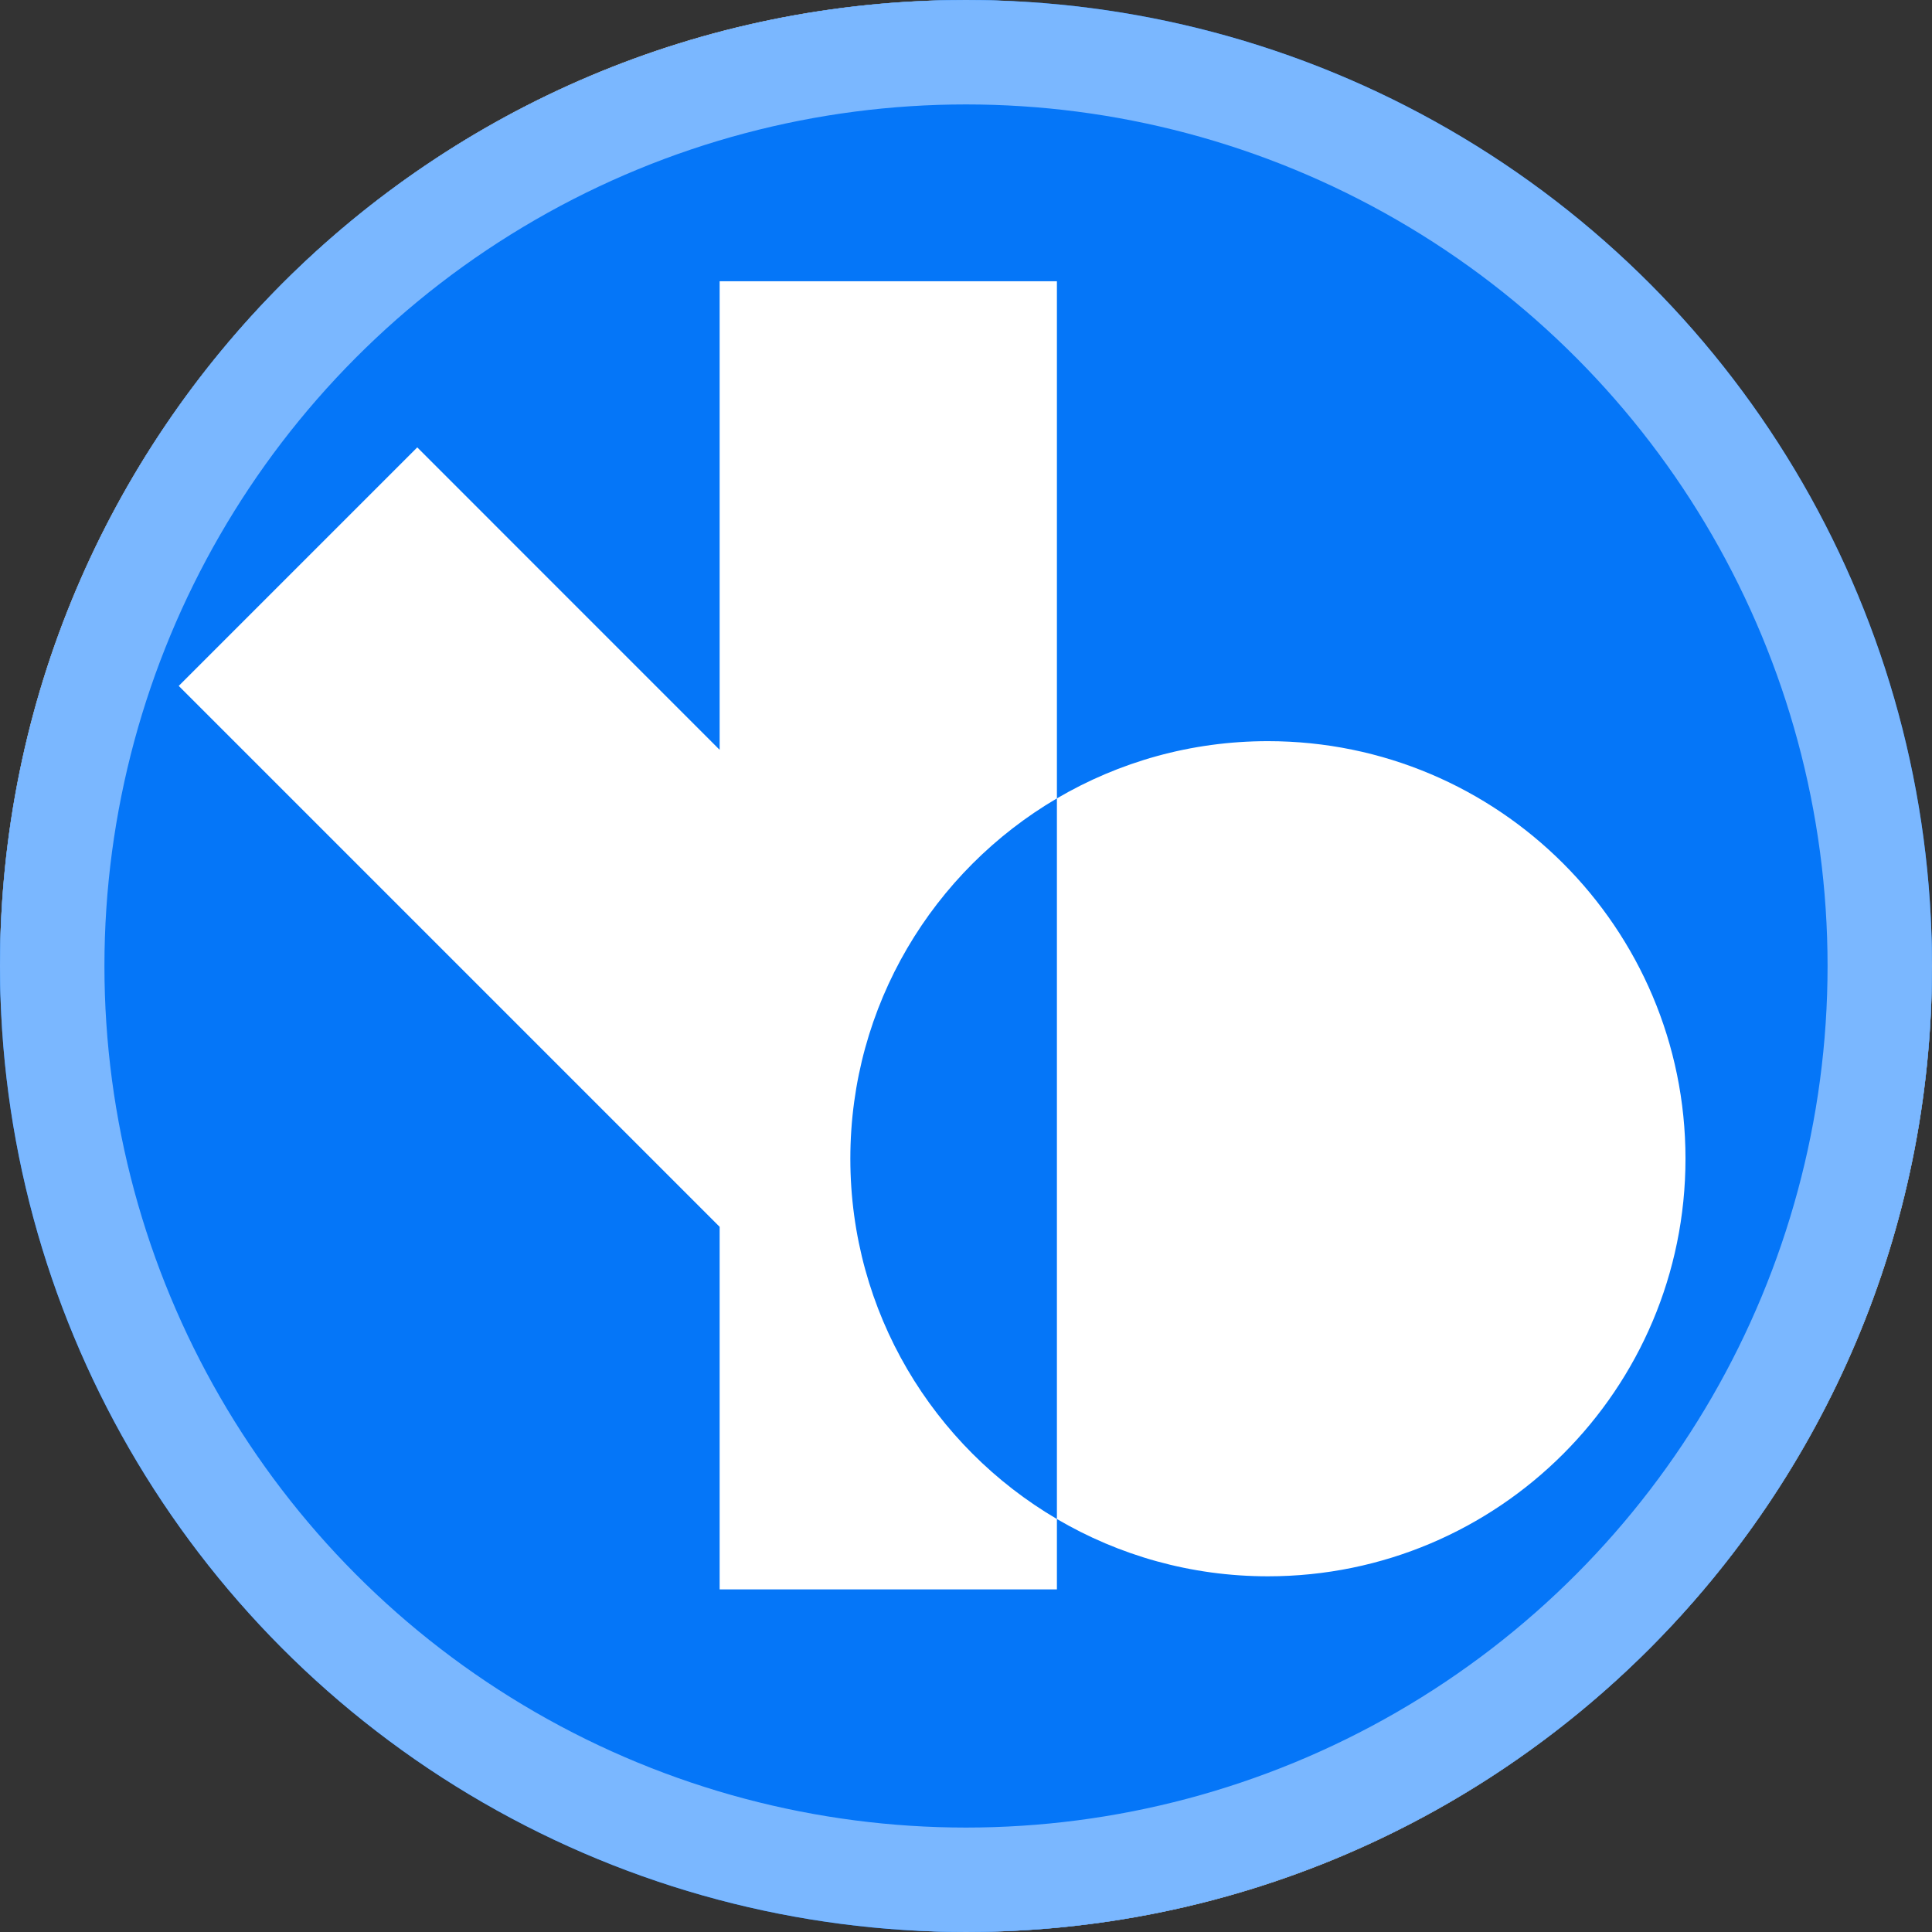 <svg width="37" height="37" viewBox="0 0 37 37" fill="none" xmlns="http://www.w3.org/2000/svg">
<rect x="0" y="0" width="37" height="37" fill="#333333" stroke="none"/>
<rect width="37" height="37" rx="18.5" fill="white"/>
<circle cx="18.5" cy="18.5" r="18.5" fill="#0576F8"/>
<path d="M20.241 15.29C17.875 16.679 16.285 19.248 16.285 22.19C16.285 25.132 17.875 27.702 20.241 29.091V30.439H13.782V23.495L3.423 13.136L7.991 8.568L13.782 14.36V5.386H20.241V15.29ZM24.282 14.194C28.698 14.194 32.279 17.774 32.279 22.19C32.279 26.607 28.698 30.188 24.282 30.188C22.807 30.188 21.427 29.787 20.241 29.091V15.29C21.427 14.594 22.807 14.194 24.282 14.194Z" fill="white"/>
<circle cx="18.5" cy="18.5" r="17.5" stroke="#7AB7FF" stroke-width="2"/>
</svg>
